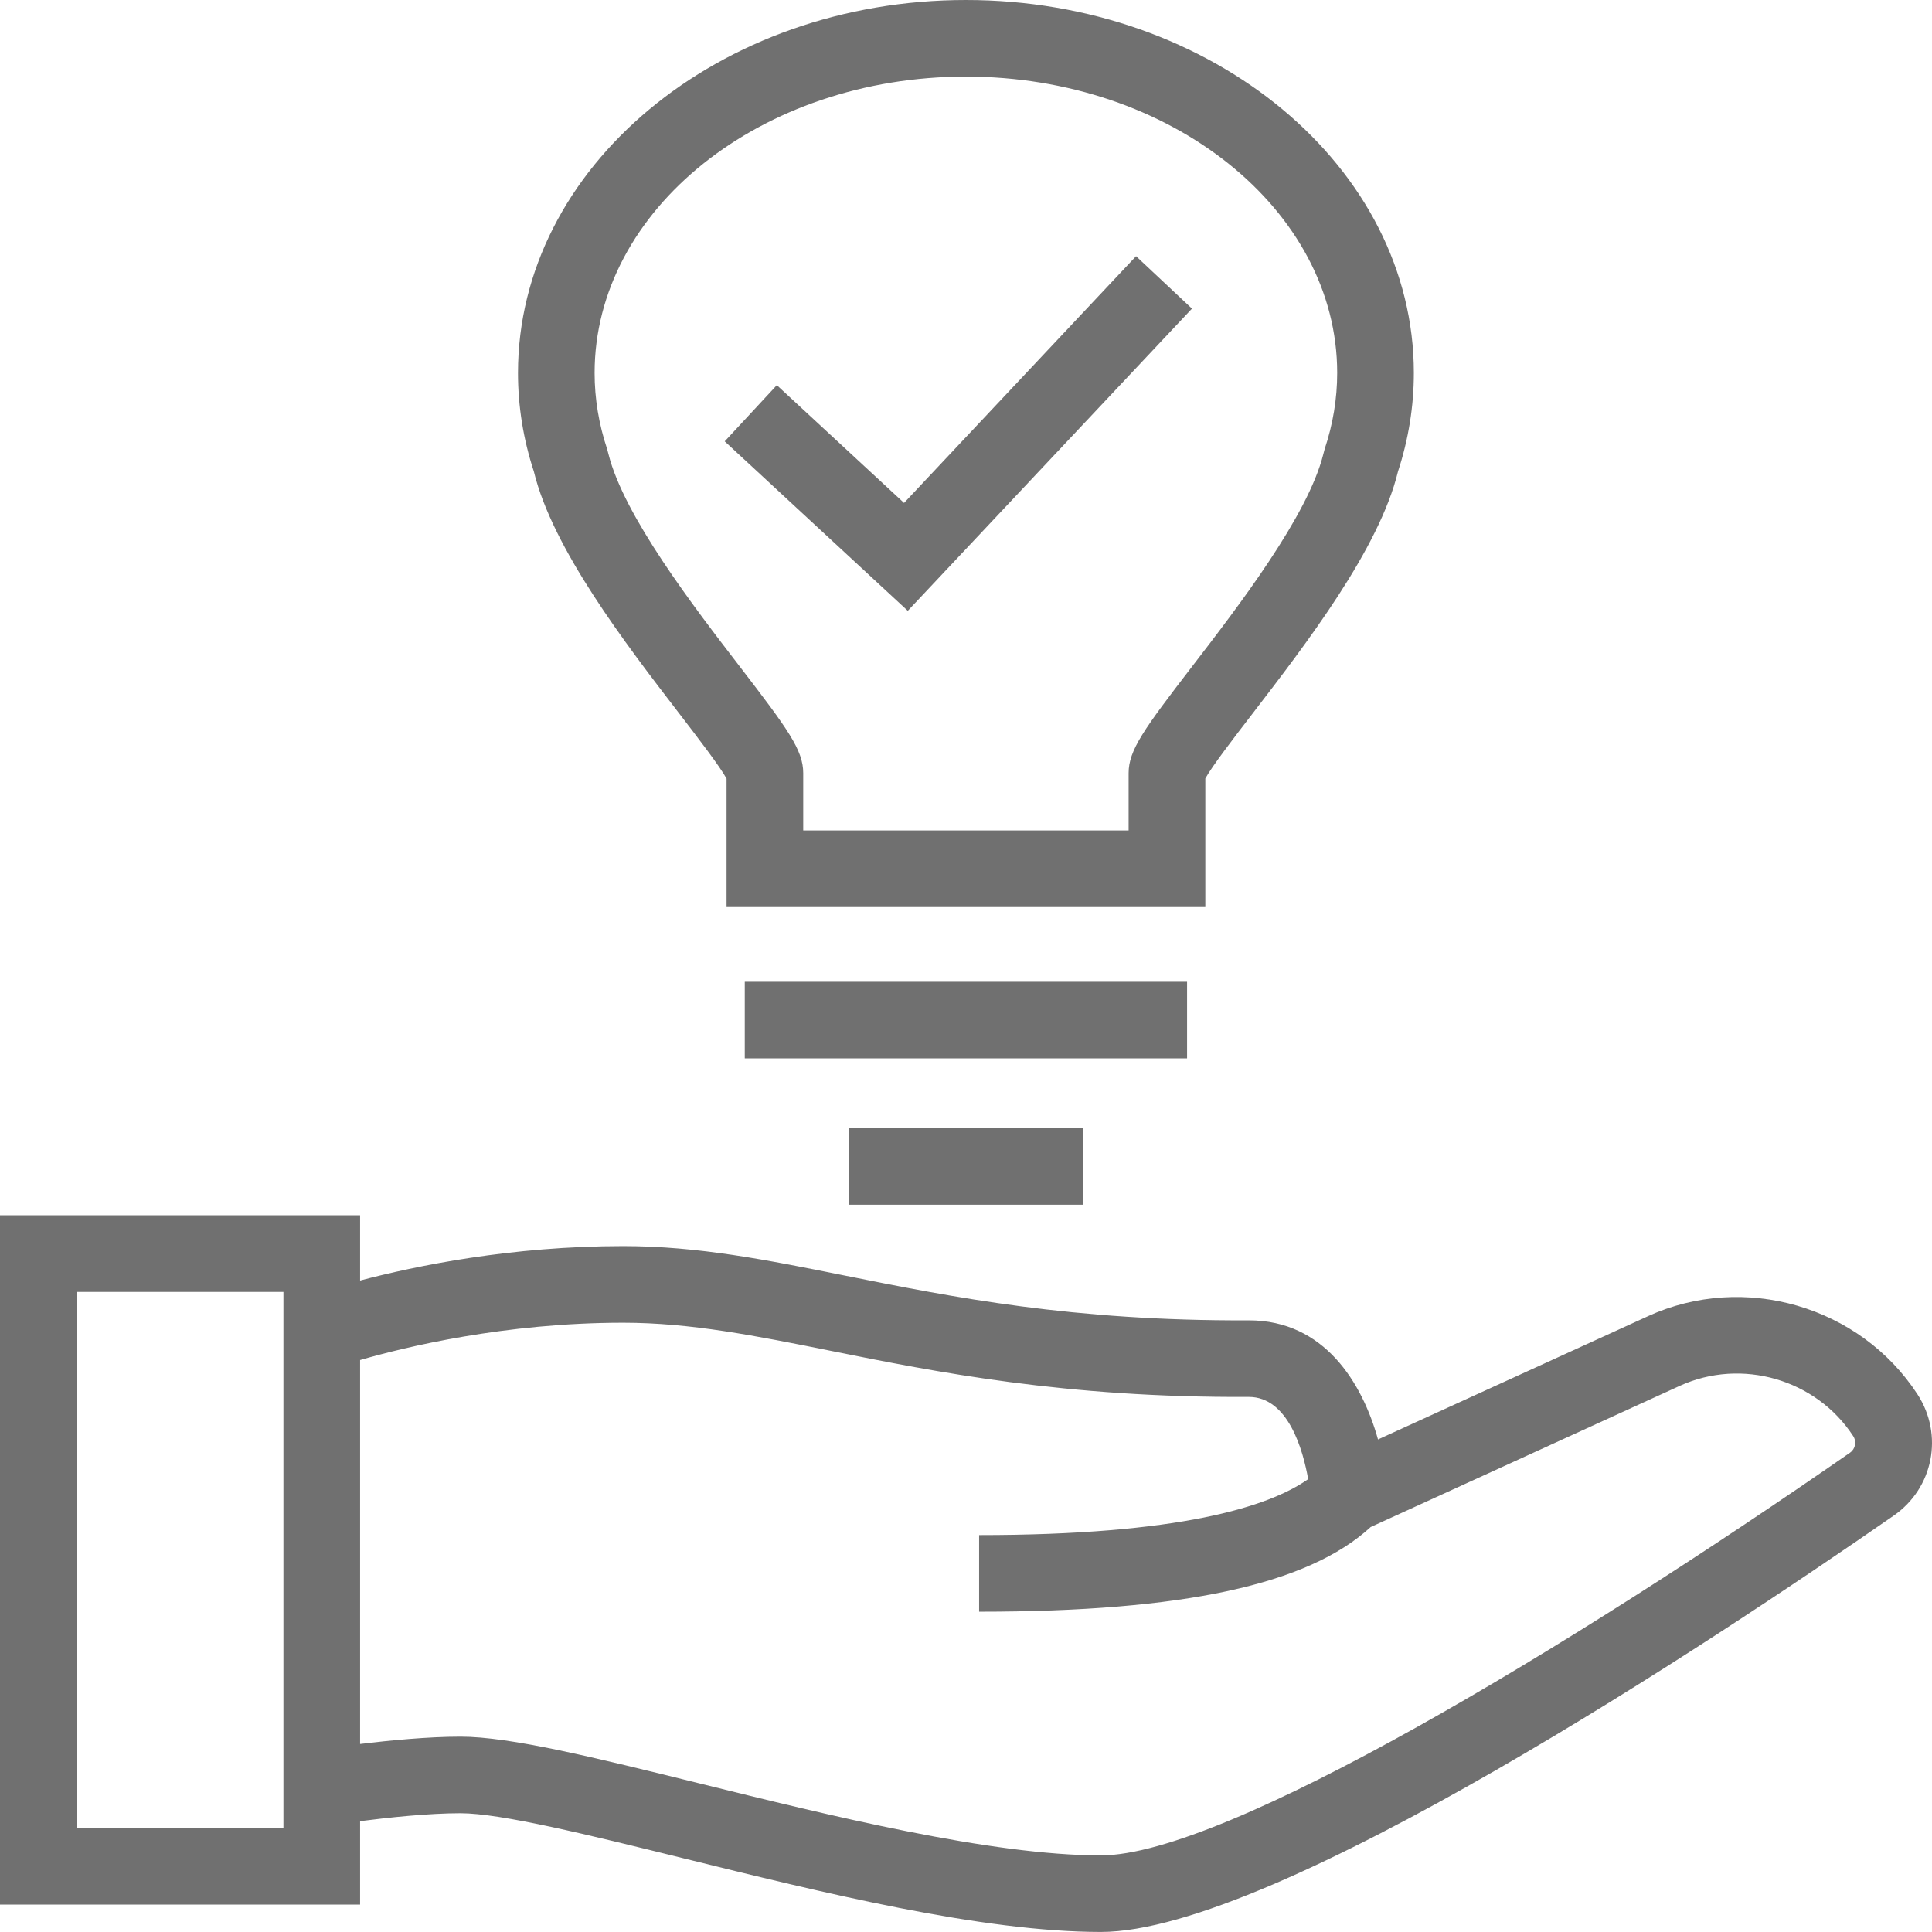 <svg width="47" height="47" viewBox="0 0 47 47" fill="none" xmlns="http://www.w3.org/2000/svg">
<g clip-path="url(#clip0_1063_2842)">
<path d="M45.004 35.341C38.18 40.077 29.809 45.137 26.782 45.137C24.109 45.137 20.185 44.168 17.032 43.389C14.451 42.752 12.414 42.248 11.202 42.248C10.41 42.248 9.47 42.34 8.76 42.426V33.086C9.852 32.77 12.281 32.178 15.16 32.178C16.802 32.178 18.386 32.496 20.221 32.864C22.758 33.374 25.913 34.007 30.373 33.983H30.379C31.341 33.983 31.7 35.282 31.824 35.983C30.868 36.656 28.697 37.344 23.819 37.344V39.208C28.78 39.208 31.817 38.552 33.345 37.148L40.864 33.714C42.367 33.028 44.181 33.553 45.083 34.936C45.171 35.071 45.137 35.249 45.004 35.341ZM6.895 44.47H1.865V31.428H6.895L6.895 44.47ZM40.089 32.02L33.523 35.018C33.139 33.642 32.219 32.12 30.381 32.12H30.362C26.101 32.139 23.17 31.556 20.588 31.038C18.656 30.65 16.987 30.314 15.159 30.314C12.438 30.314 10.111 30.795 8.76 31.152V29.564H0V46.333H8.76V44.304C9.435 44.217 10.42 44.111 11.202 44.111C12.186 44.111 14.322 44.639 16.584 45.197C20.005 46.042 23.882 46.999 26.782 46.999C31.015 46.999 41.679 39.916 46.068 36.871C47.035 36.201 47.288 34.904 46.646 33.918C45.244 31.769 42.425 30.953 40.09 32.019" fill="#707070"/>
<path d="M27.456 18.808V20.203H19.54V18.808C19.54 18.249 19.169 17.739 17.995 16.213C16.872 14.753 15.179 12.552 14.803 11.05L14.771 10.928C14.568 10.322 14.465 9.697 14.465 9.073C14.465 5.098 18.517 1.863 23.498 1.863C28.478 1.863 32.53 5.098 32.53 9.073C32.53 9.697 32.427 10.322 32.224 10.928L32.192 11.05C31.818 12.549 30.124 14.753 29 16.214C27.827 17.74 27.456 18.249 27.456 18.808ZM29.32 18.942C29.476 18.653 30.028 17.935 30.479 17.349C31.776 15.661 33.553 13.352 34.009 11.471C34.265 10.689 34.395 9.882 34.395 9.074C34.395 4.07 29.507 0 23.498 0C17.489 0 12.601 4.07 12.601 9.073C12.601 9.881 12.73 10.688 12.987 11.47C13.444 13.353 15.22 15.662 16.516 17.348C16.967 17.934 17.519 18.653 17.675 18.942V22.066H29.322V18.942L29.32 18.942Z" fill="#707070"/>
<path fill-rule="evenodd" clip-rule="evenodd" d="M18.118 23.884H28.878V25.747H18.118V23.884Z" fill="#707070"/>
<path fill-rule="evenodd" clip-rule="evenodd" d="M20.656 27.443H26.34V29.307H20.656V27.443Z" fill="#707070"/>
<path d="M21.993 12.235L18.898 9.37L17.63 10.737L22.084 14.859L28.997 7.508L27.637 6.232L21.993 12.235Z" fill="#707070"/>
</g>
<defs>
<clipPath id="clip0_1063_2842">
<rect width="47" height="47" fill="white"/>
</clipPath>
</defs>
</svg>
